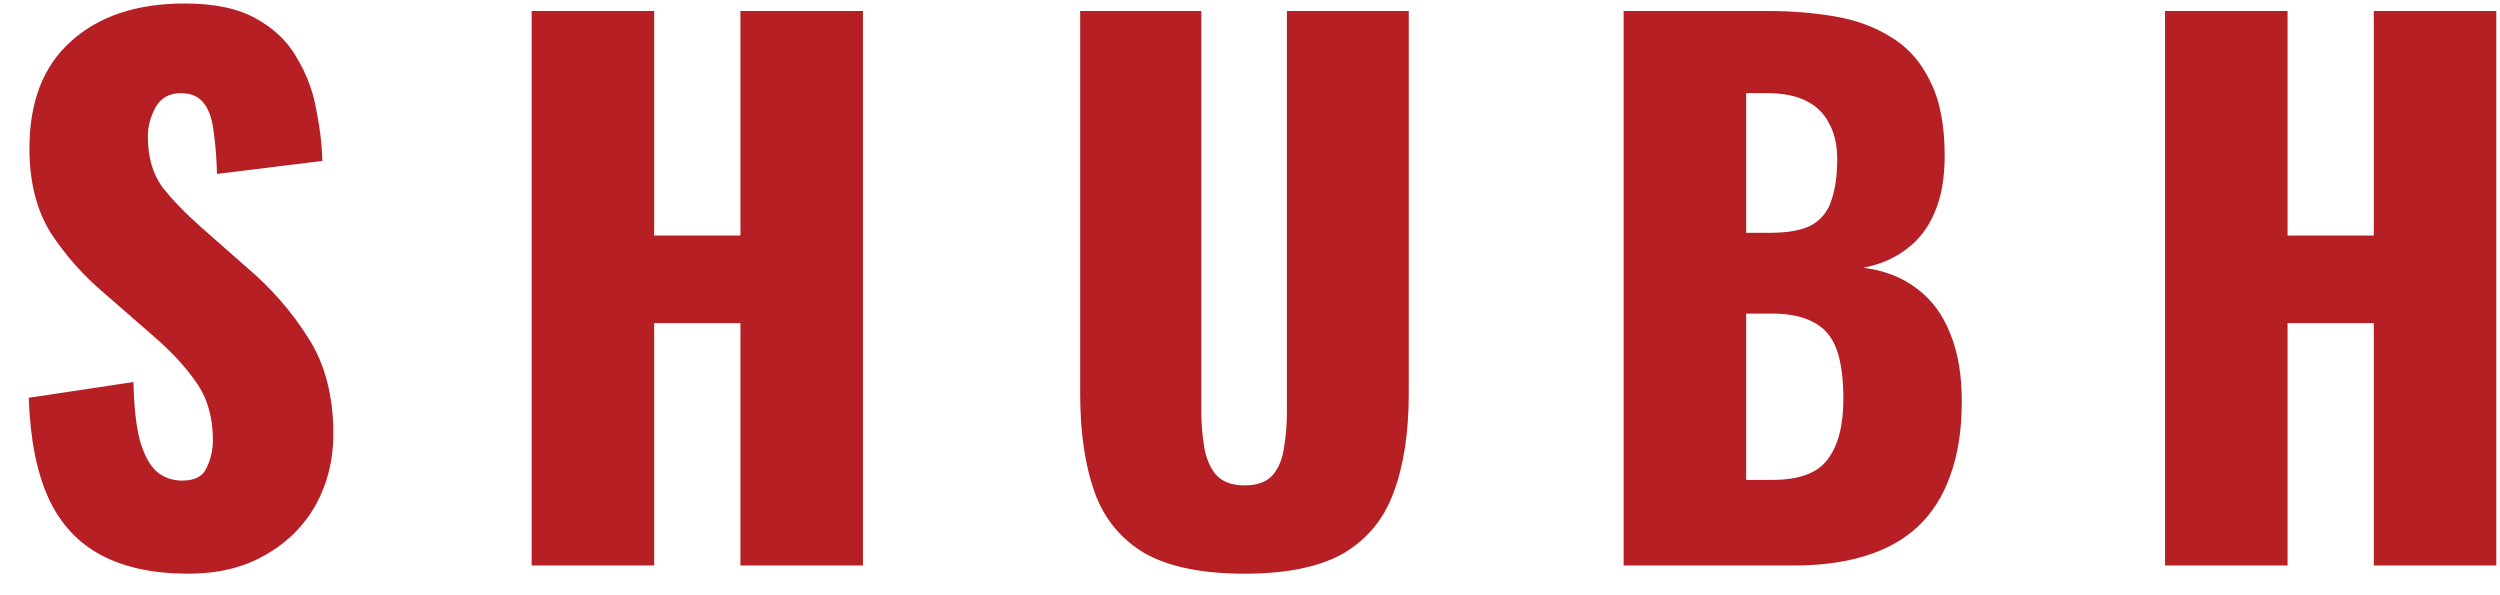 <svg width="84" height="20" viewBox="0 0 84 20" fill="none" xmlns="http://www.w3.org/2000/svg">
<path d="M6.325 19.276C5.16 19.276 4.186 19.069 3.404 18.655C2.622 18.241 2.032 17.605 1.633 16.746C1.234 15.872 1.012 14.745 0.966 13.365L4.485 12.836C4.5 13.633 4.569 14.277 4.692 14.768C4.83 15.259 5.014 15.611 5.244 15.826C5.489 16.041 5.781 16.148 6.118 16.148C6.547 16.148 6.823 16.002 6.946 15.711C7.084 15.42 7.153 15.113 7.153 14.791C7.153 14.024 6.969 13.38 6.601 12.859C6.233 12.322 5.735 11.786 5.106 11.249L3.496 9.846C2.791 9.248 2.193 8.573 1.702 7.822C1.227 7.055 0.989 6.112 0.989 4.993C0.989 3.414 1.457 2.21 2.392 1.382C3.327 0.539 4.6 0.117 6.21 0.117C7.207 0.117 8.004 0.286 8.602 0.623C9.215 0.96 9.675 1.405 9.982 1.957C10.304 2.494 10.519 3.069 10.626 3.682C10.749 4.28 10.818 4.855 10.833 5.407L7.291 5.844C7.276 5.292 7.237 4.817 7.176 4.418C7.13 4.004 7.023 3.69 6.854 3.475C6.685 3.245 6.425 3.13 6.072 3.13C5.689 3.13 5.405 3.291 5.221 3.613C5.052 3.935 4.968 4.257 4.968 4.579C4.968 5.269 5.129 5.836 5.451 6.281C5.788 6.71 6.225 7.163 6.762 7.638L8.303 8.995C9.116 9.685 9.798 10.467 10.35 11.341C10.917 12.215 11.201 13.296 11.201 14.584C11.201 15.458 11.002 16.255 10.603 16.976C10.204 17.681 9.637 18.241 8.901 18.655C8.18 19.069 7.322 19.276 6.325 19.276ZM17.863 19V0.37H21.98V7.914H24.878V0.37H28.995V19H24.878V10.858H21.98V19H17.863ZM41.815 19.276C40.389 19.276 39.269 19.046 38.456 18.586C37.659 18.111 37.099 17.428 36.778 16.539C36.456 15.634 36.294 14.53 36.294 13.227V0.37H40.365V13.848C40.365 14.231 40.396 14.615 40.458 14.998C40.519 15.381 40.649 15.696 40.849 15.941C41.063 16.186 41.385 16.309 41.815 16.309C42.259 16.309 42.581 16.186 42.781 15.941C42.98 15.696 43.102 15.381 43.148 14.998C43.21 14.615 43.24 14.231 43.24 13.848V0.37H47.334V13.227C47.334 14.53 47.166 15.634 46.828 16.539C46.507 17.428 45.947 18.111 45.15 18.586C44.352 19.046 43.24 19.276 41.815 19.276ZM54.554 19V0.37H59.407C60.204 0.37 60.956 0.431 61.661 0.554C62.382 0.677 63.018 0.914 63.57 1.267C64.122 1.604 64.551 2.095 64.858 2.739C65.18 3.368 65.341 4.203 65.341 5.246C65.341 5.997 65.226 6.634 64.996 7.155C64.781 7.661 64.467 8.067 64.053 8.374C63.654 8.681 63.171 8.888 62.604 8.995C63.325 9.087 63.93 9.325 64.421 9.708C64.912 10.076 65.28 10.574 65.525 11.203C65.786 11.832 65.916 12.591 65.916 13.48C65.916 14.446 65.786 15.282 65.525 15.987C65.28 16.677 64.919 17.244 64.444 17.689C63.969 18.134 63.378 18.463 62.673 18.678C61.983 18.893 61.186 19 60.281 19H54.554ZM58.671 16.125H59.545C60.45 16.125 61.071 15.895 61.408 15.435C61.761 14.975 61.937 14.3 61.937 13.411C61.937 12.706 61.86 12.146 61.707 11.732C61.554 11.318 61.301 11.019 60.948 10.835C60.595 10.636 60.12 10.536 59.522 10.536H58.671V16.125ZM58.671 7.822H59.476C60.105 7.822 60.58 7.73 60.902 7.546C61.224 7.347 61.439 7.063 61.546 6.695C61.669 6.327 61.73 5.882 61.73 5.361C61.73 4.87 61.638 4.464 61.454 4.142C61.285 3.805 61.025 3.552 60.672 3.383C60.335 3.214 59.905 3.13 59.384 3.13H58.671V7.822ZM72.745 19V0.37H76.862V7.914H79.76V0.37H83.876V19H79.76V10.858H76.862V19H72.745Z" fill="#B61F24"/>
</svg>
